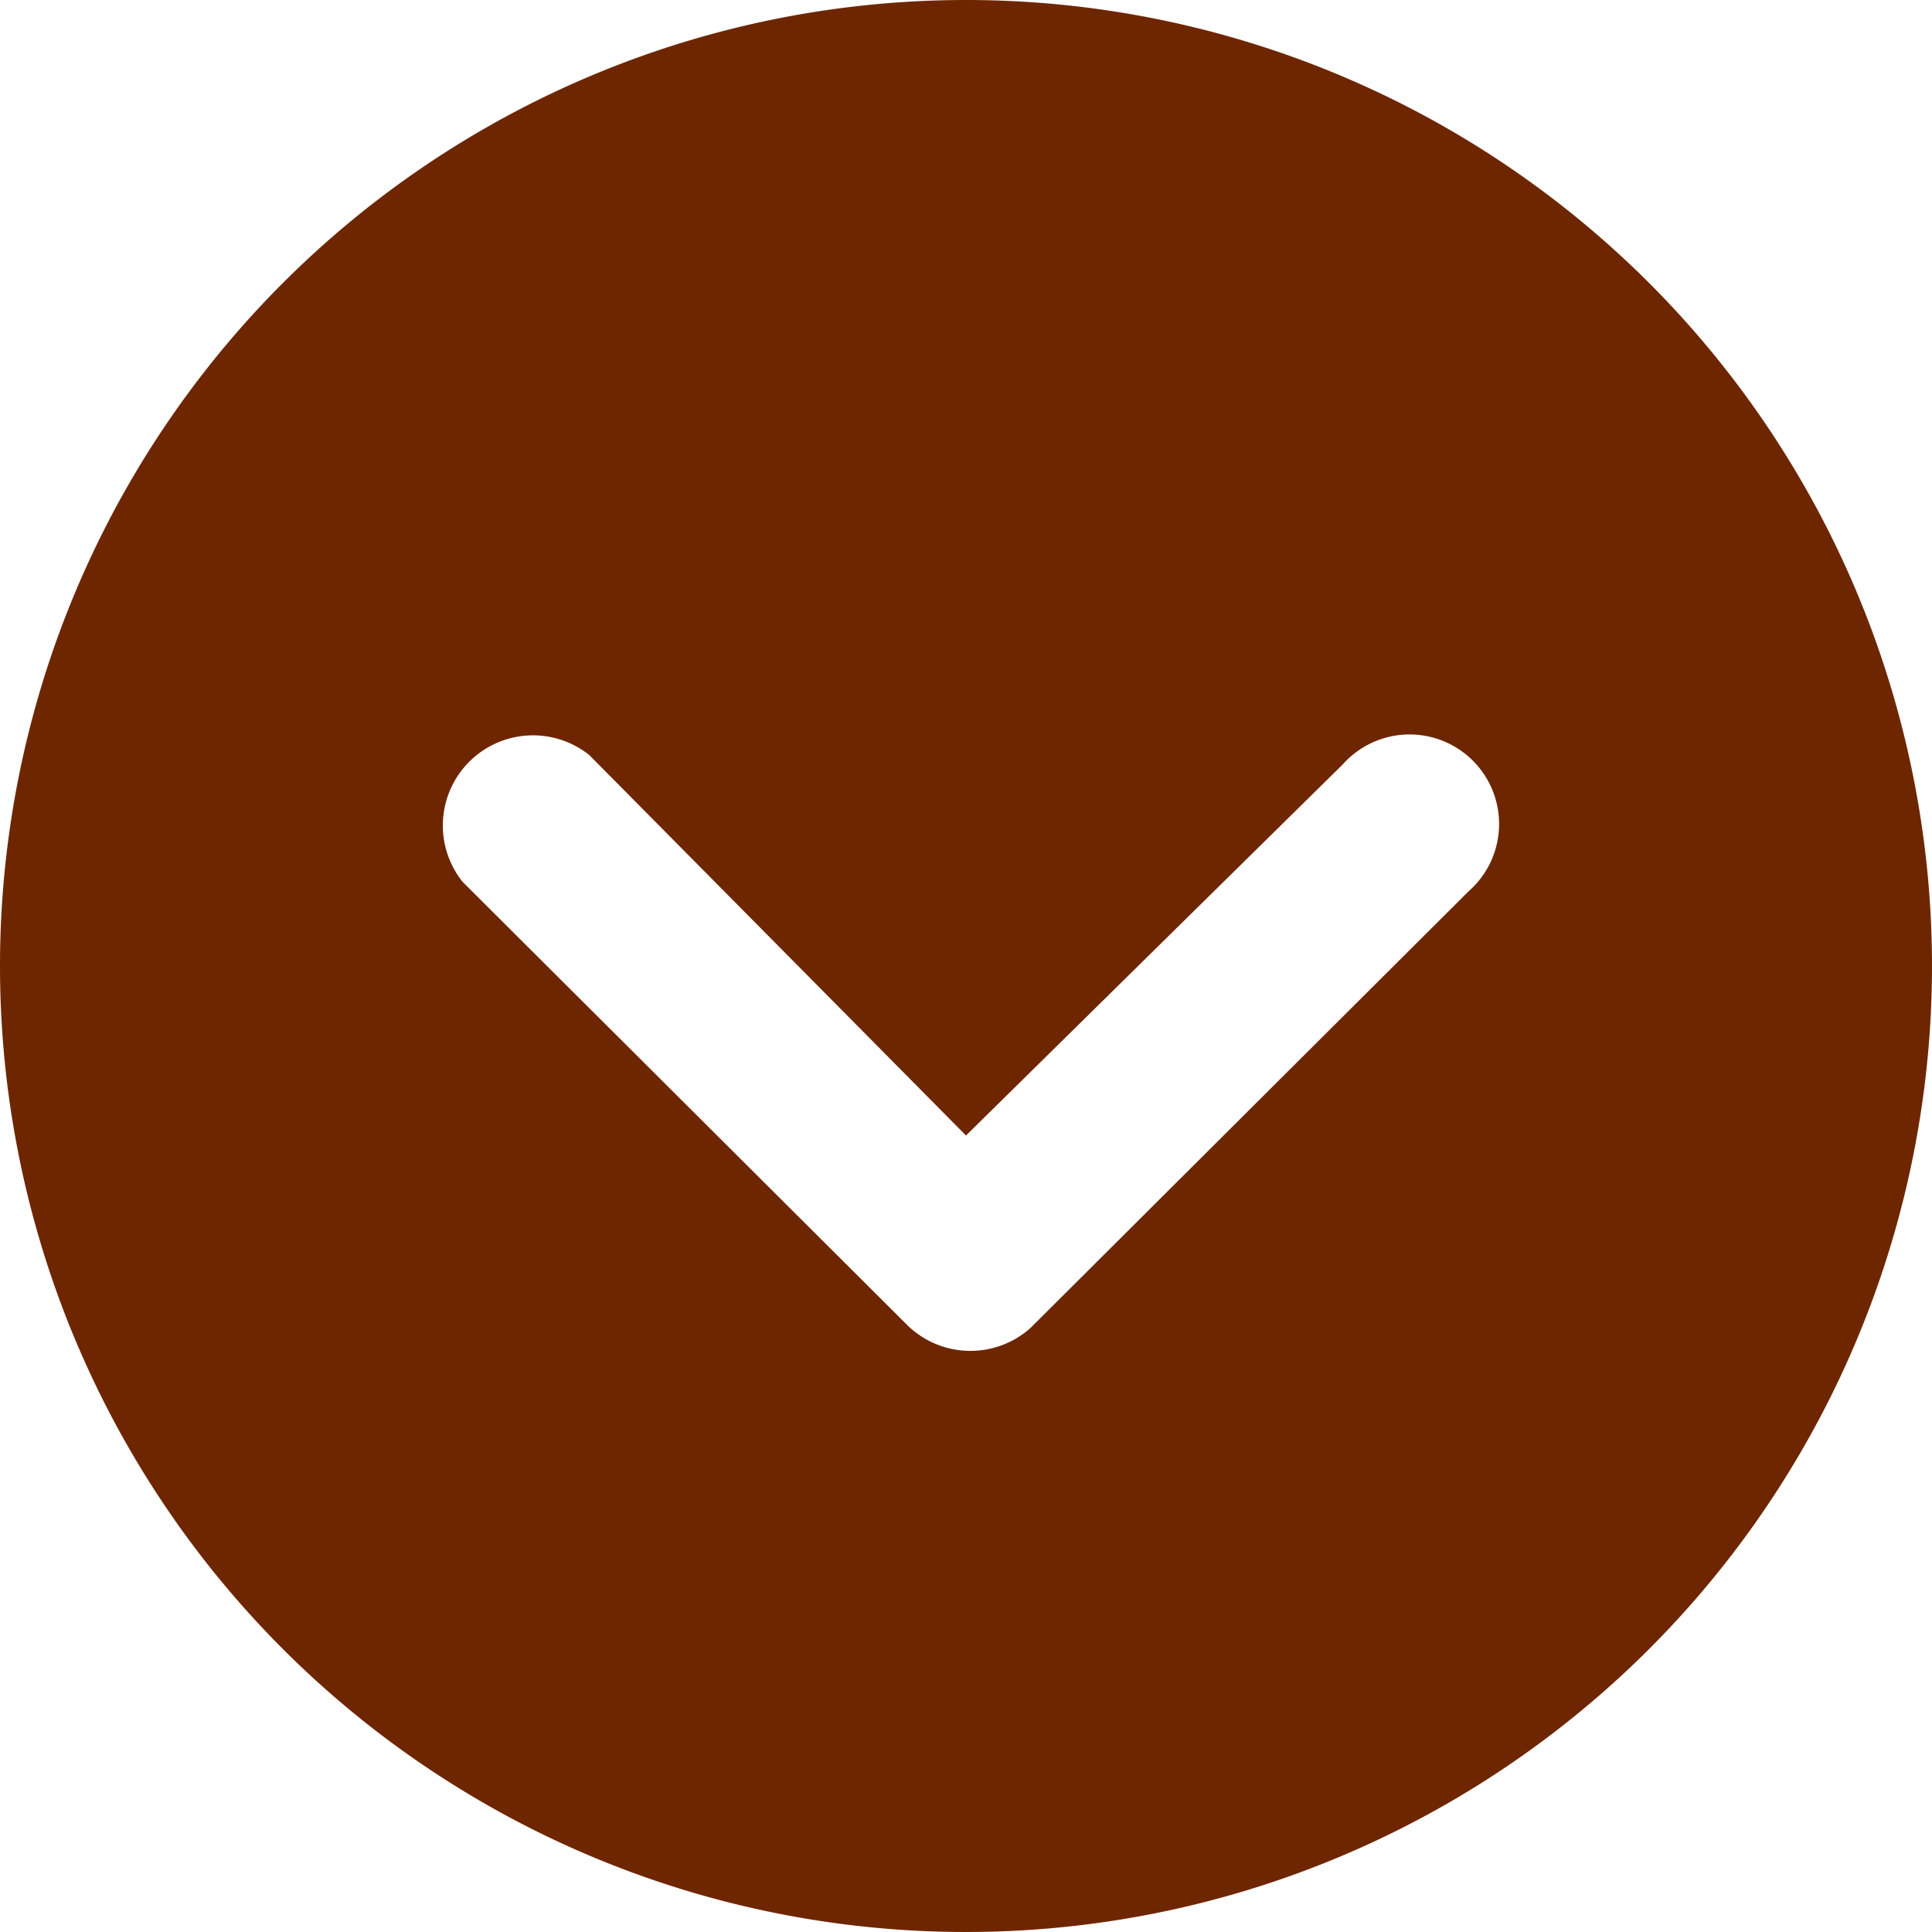 <svg xmlns="http://www.w3.org/2000/svg" width="15" height="15" viewBox="0 0 15 15">
  <path id="crosstalk_arrow" d="M10.875,3.375a7.5,7.5,0,1,1-7.5,7.5A7.5,7.5,0,0,1,10.875,3.375Zm0,8.816L7.951,9.238a.7.7,0,0,0-.984.984l3.451,3.44a.7.7,0,0,0,.959.022l3.4-3.389A.695.695,0,1,0,13.8,9.31Z" transform="translate(-3.375 -3.375)" fill="#6e2600"/>
</svg>

